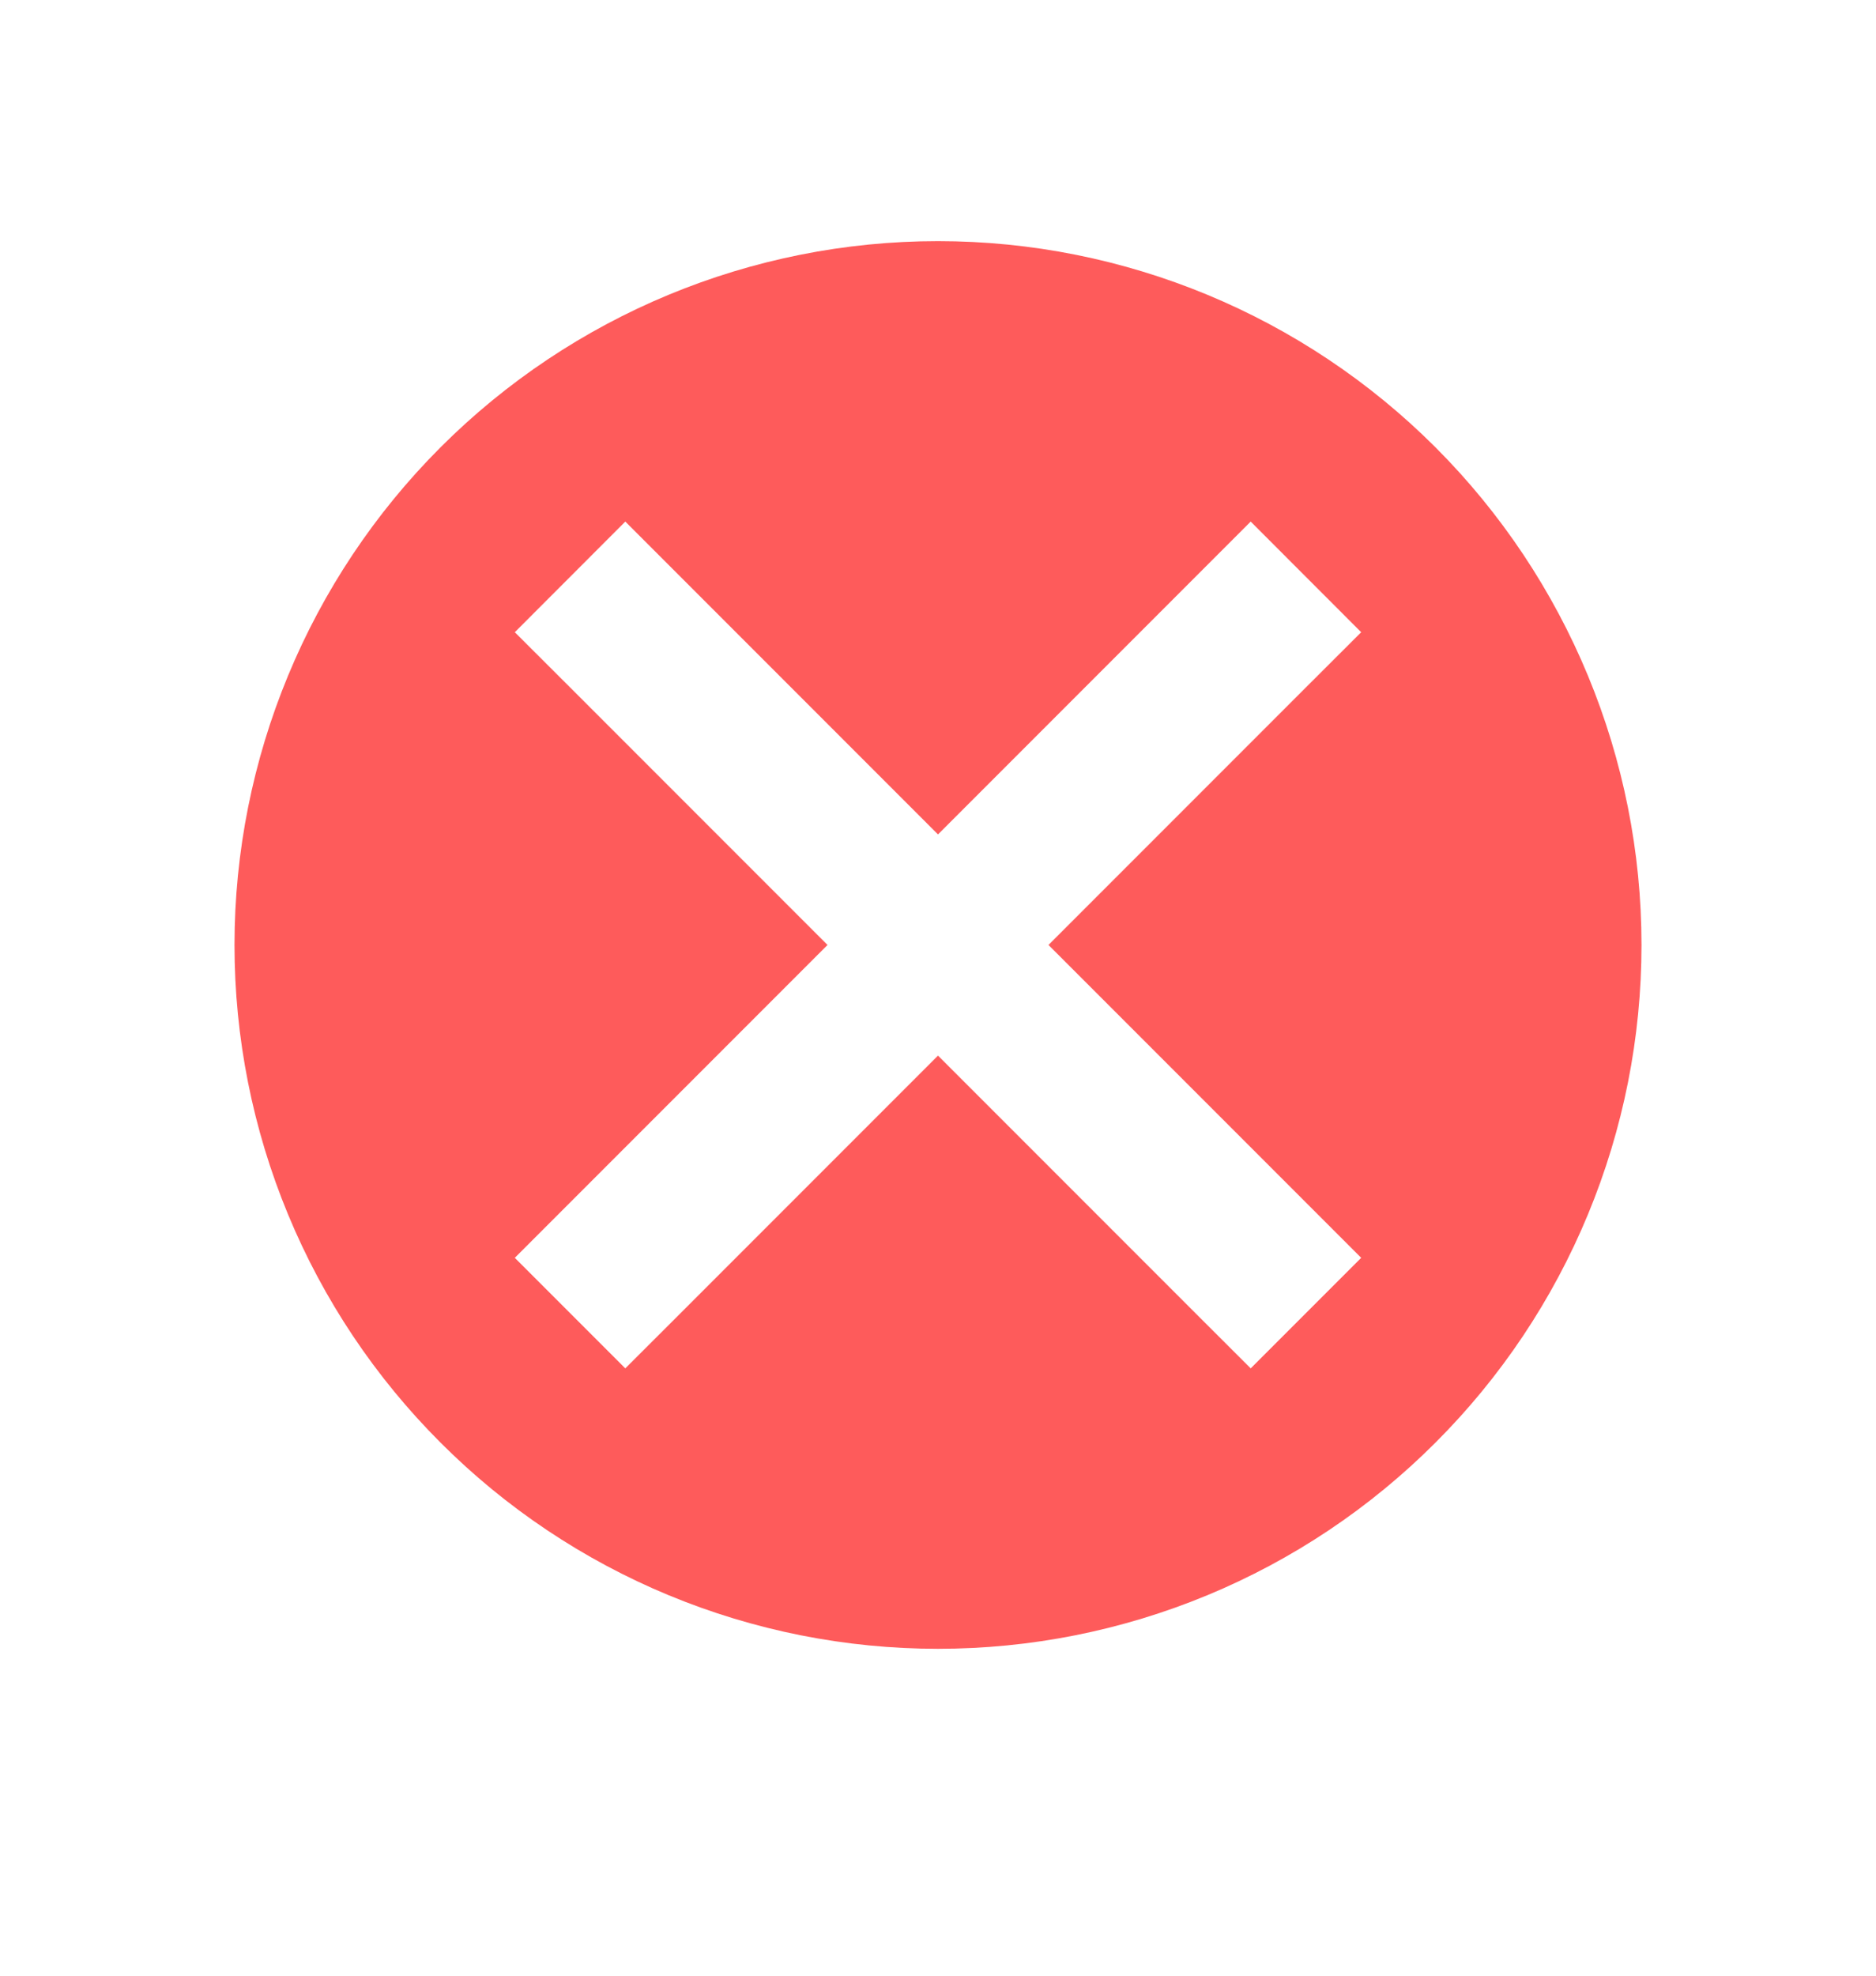 <svg width="19" height="20" viewBox="0 0 19 20" fill="none" xmlns="http://www.w3.org/2000/svg">
<path fill-rule="evenodd" clip-rule="evenodd" d="M16.625 9.566C16.625 10.502 16.441 11.429 16.083 12.293C15.725 13.158 15.2 13.943 14.538 14.604C13.877 15.266 13.091 15.791 12.227 16.149C11.362 16.507 10.436 16.691 9.5 16.691C8.564 16.691 7.638 16.507 6.773 16.149C5.909 15.791 5.123 15.266 4.462 14.604C3.8 13.943 3.275 13.158 2.917 12.293C2.559 11.429 2.375 10.502 2.375 9.566C2.375 7.677 3.126 5.864 4.462 4.528C5.798 3.192 7.61 2.441 9.5 2.441C11.39 2.441 13.202 3.192 14.538 4.528C15.874 5.864 16.625 7.677 16.625 9.566ZM5.214 12.733L5.774 12.173L8.381 9.566L5.774 6.959L5.214 6.4L6.333 5.28L6.893 5.84L9.5 8.447L12.107 5.84L12.667 5.28L13.786 6.4L13.226 6.959L10.619 9.566L13.226 12.173L13.786 12.733L12.667 13.852L12.107 13.293L9.5 10.686L6.893 13.293L6.333 13.852L5.214 12.733Z" fill="#FE5B5B"/>
</svg>

